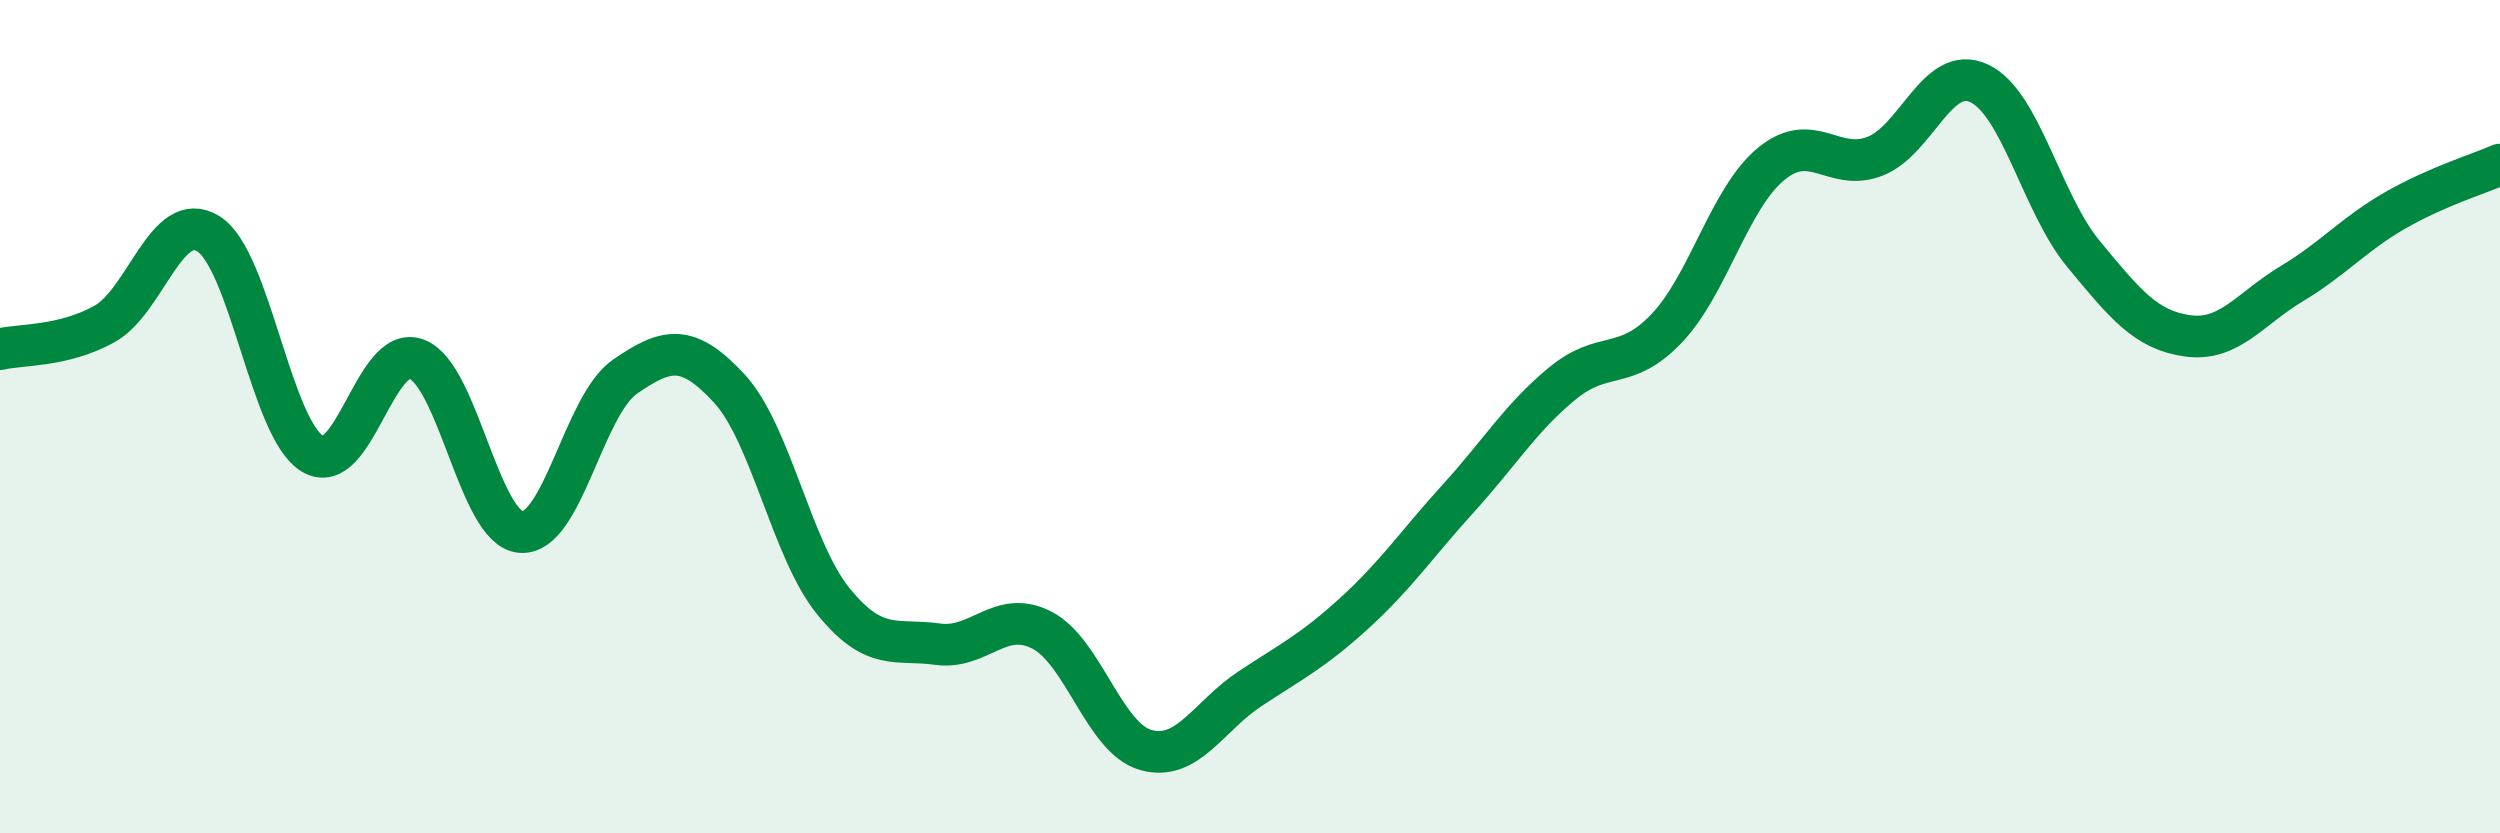 
    <svg width="60" height="20" viewBox="0 0 60 20" xmlns="http://www.w3.org/2000/svg">
      <path
        d="M 0,8.38 C 0.5,8.26 1.5,8.33 2.5,7.78 C 3.5,7.23 4,4.99 5,5.61 C 6,6.23 6.5,10.29 7.5,10.89 C 8.5,11.49 9,8.24 10,8.62 C 11,9 11.5,12.69 12.5,12.77 C 13.5,12.85 14,9.73 15,9.04 C 16,8.35 16.5,8.24 17.5,9.32 C 18.5,10.4 19,13.2 20,14.43 C 21,15.66 21.5,15.32 22.5,15.46 C 23.5,15.6 24,14.61 25,15.12 C 26,15.63 26.5,17.72 27.5,18 C 28.5,18.28 29,17.19 30,16.53 C 31,15.87 31.5,15.63 32.5,14.72 C 33.5,13.81 34,13.06 35,11.96 C 36,10.86 36.5,10.02 37.5,9.2 C 38.5,8.38 39,8.93 40,7.88 C 41,6.83 41.5,4.77 42.5,3.94 C 43.5,3.11 44,4.14 45,3.75 C 46,3.36 46.5,1.53 47.5,2 C 48.5,2.47 49,4.88 50,6.09 C 51,7.3 51.5,7.92 52.5,8.06 C 53.5,8.2 54,7.41 55,6.81 C 56,6.21 56.5,5.61 57.5,5.04 C 58.5,4.47 59.5,4.17 60,3.95L60 20L0 20Z"
        fill="#008740"
        opacity="0.1"
        stroke-linecap="round"
        stroke-linejoin="round"
      />
      <path
        d="M 0,8.38 C 0.5,8.26 1.5,8.33 2.5,7.78 C 3.5,7.23 4,4.99 5,5.61 C 6,6.23 6.5,10.29 7.5,10.89 C 8.5,11.49 9,8.24 10,8.62 C 11,9 11.5,12.69 12.5,12.77 C 13.5,12.85 14,9.73 15,9.04 C 16,8.35 16.5,8.24 17.5,9.32 C 18.5,10.4 19,13.2 20,14.43 C 21,15.66 21.5,15.32 22.5,15.46 C 23.5,15.6 24,14.61 25,15.12 C 26,15.63 26.5,17.72 27.5,18 C 28.5,18.28 29,17.19 30,16.53 C 31,15.87 31.5,15.63 32.5,14.72 C 33.5,13.81 34,13.06 35,11.96 C 36,10.86 36.5,10.02 37.5,9.2 C 38.5,8.38 39,8.93 40,7.88 C 41,6.83 41.5,4.77 42.5,3.94 C 43.5,3.11 44,4.14 45,3.75 C 46,3.36 46.5,1.53 47.5,2 C 48.5,2.47 49,4.88 50,6.09 C 51,7.3 51.5,7.92 52.5,8.06 C 53.5,8.2 54,7.41 55,6.81 C 56,6.21 56.5,5.61 57.5,5.04 C 58.5,4.47 59.5,4.17 60,3.95"
        stroke="#008740"
        stroke-width="1"
        fill="none"
        stroke-linecap="round"
        stroke-linejoin="round"
      />
    </svg>
  